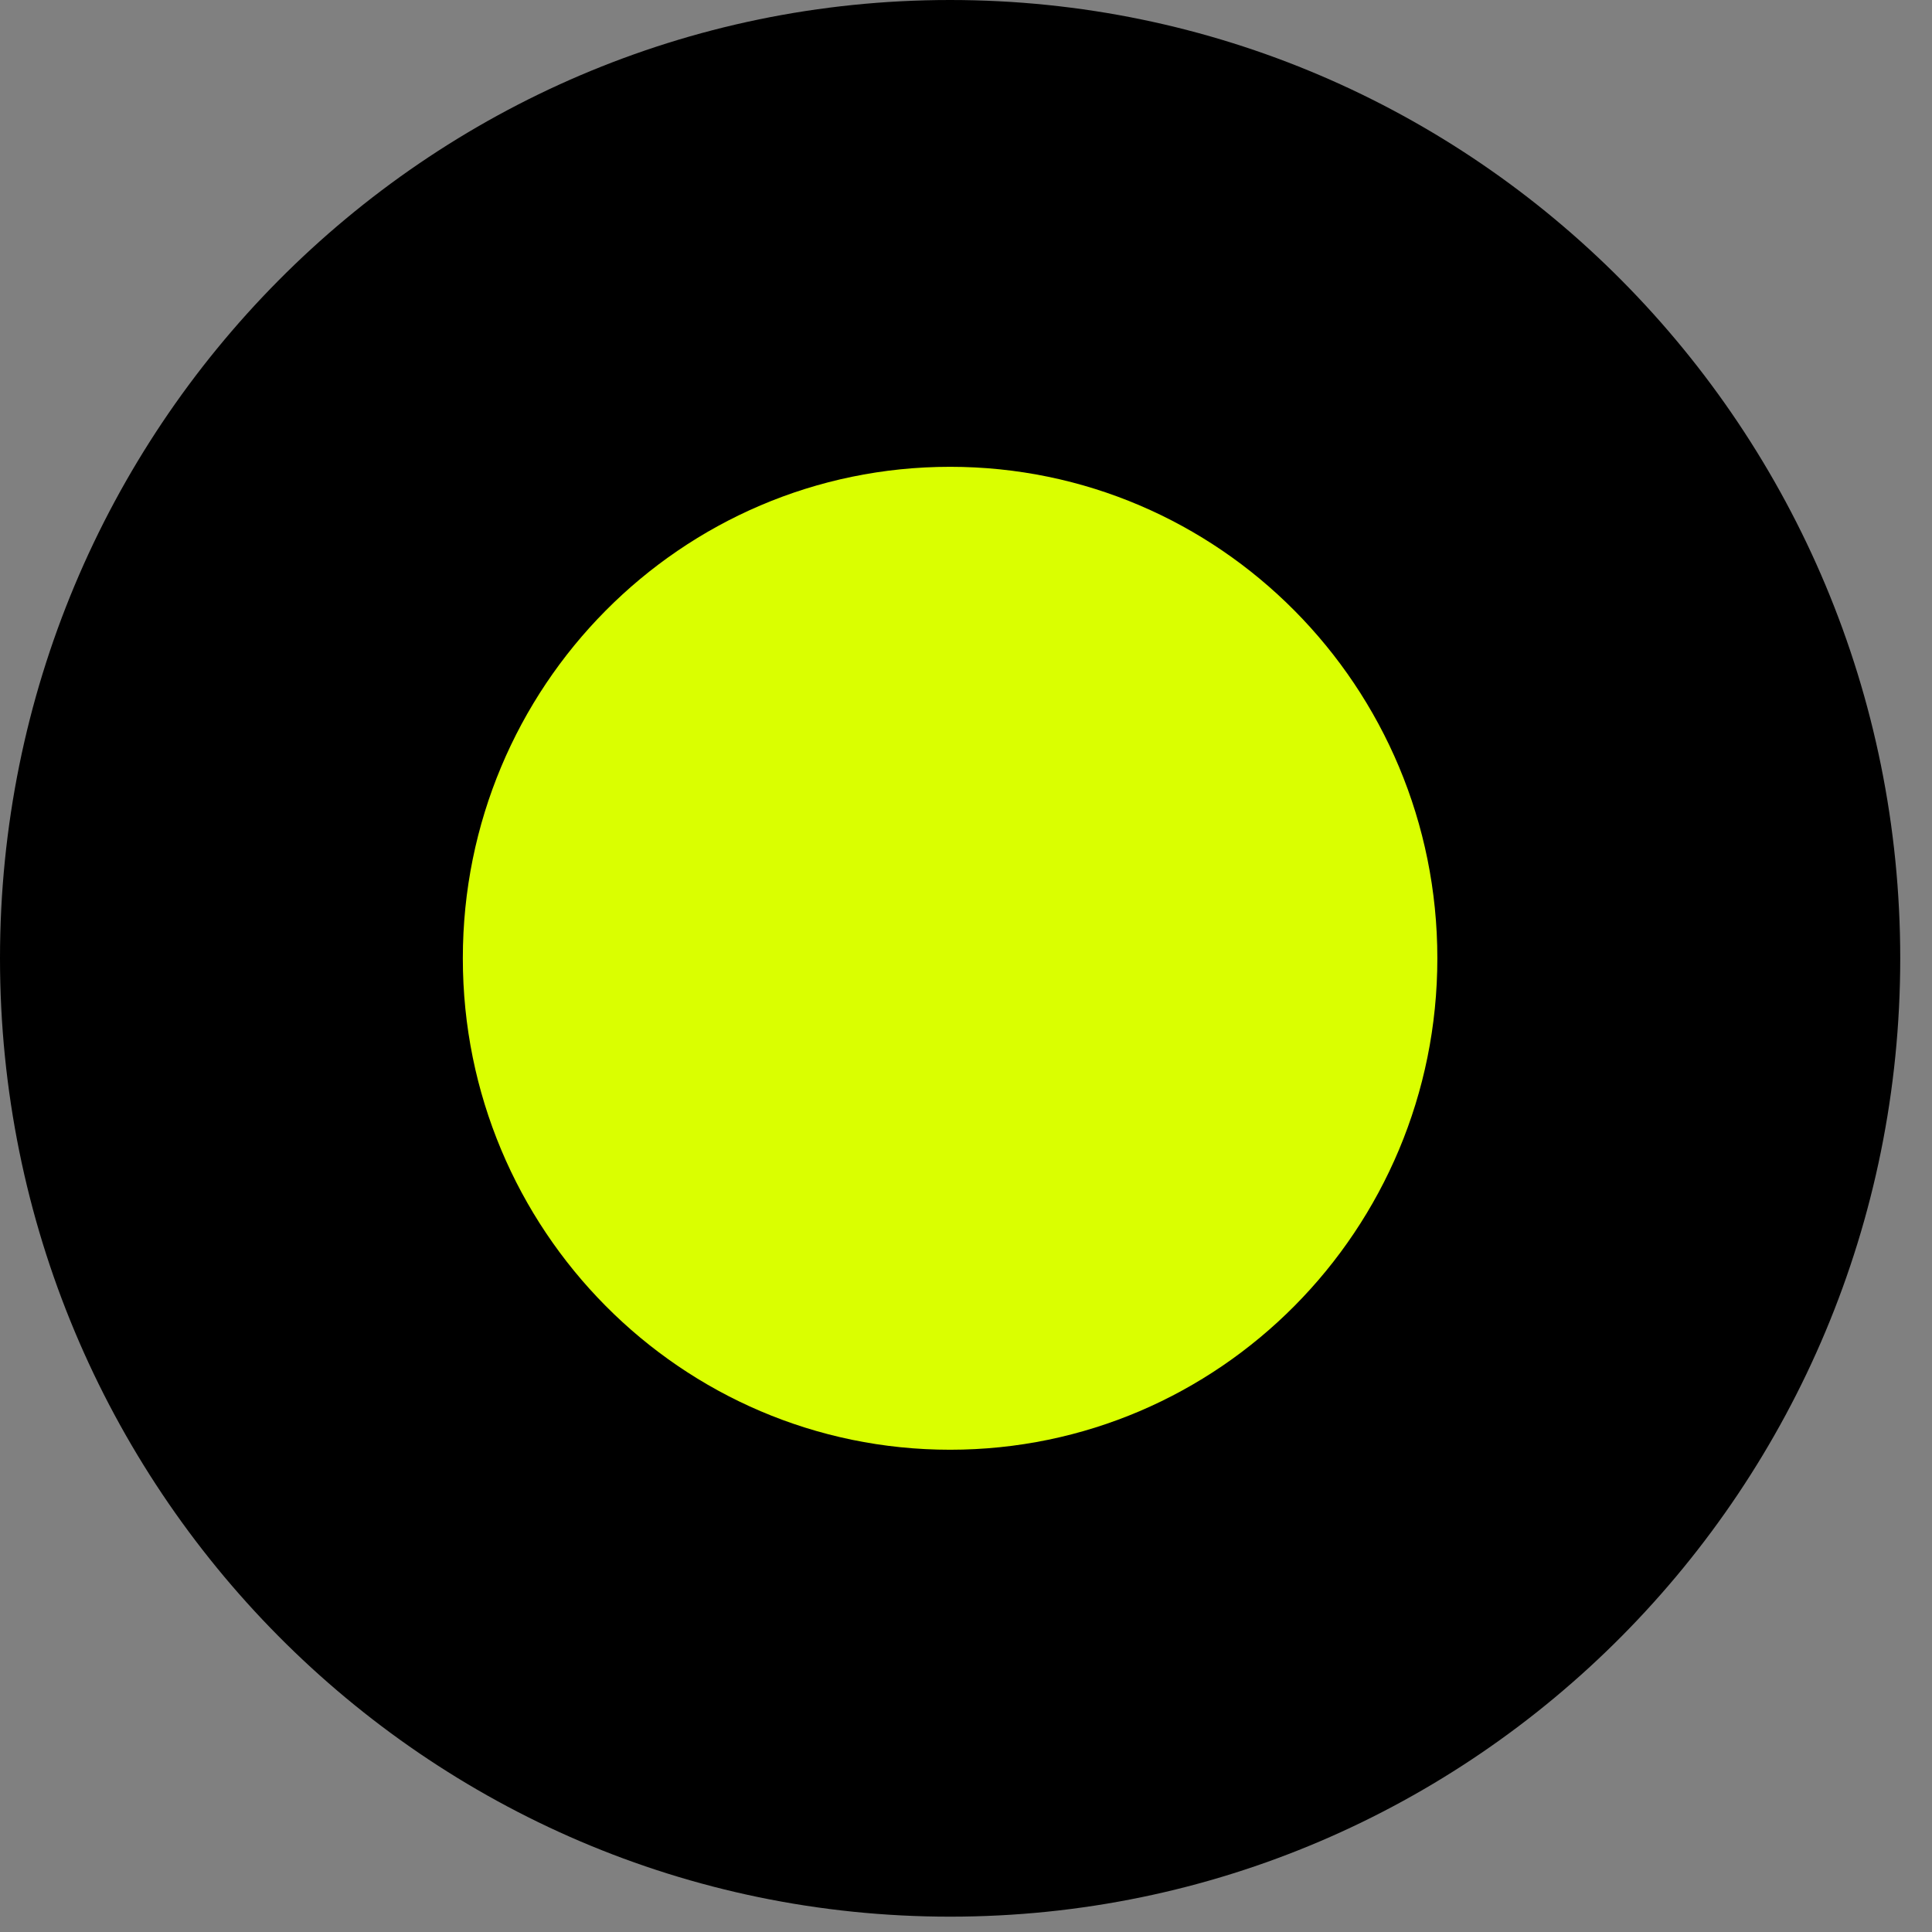 <?xml version="1.0" encoding="UTF-8"?> <svg xmlns="http://www.w3.org/2000/svg" width="34" height="34" viewBox="0 0 34 34" fill="none"><rect x="0" y="0" width="34" height="34" fill="#808080" stroke="none"/><path d="M16.72 33.73C25.955 33.73 33.441 26.179 33.441 16.865C33.441 7.551 25.955 0 16.72 0C7.486 0 0 7.551 0 16.865C0 26.179 7.486 33.73 16.72 33.73Z" fill="black"></path><path d="M16.72 25.513C21.455 25.513 25.295 21.641 25.295 16.864C25.295 12.087 21.455 8.215 16.72 8.215C11.984 8.215 8.145 12.087 8.145 16.864C8.145 21.641 11.984 25.513 16.72 25.513Z" fill="#DAFF00"></path></svg> 